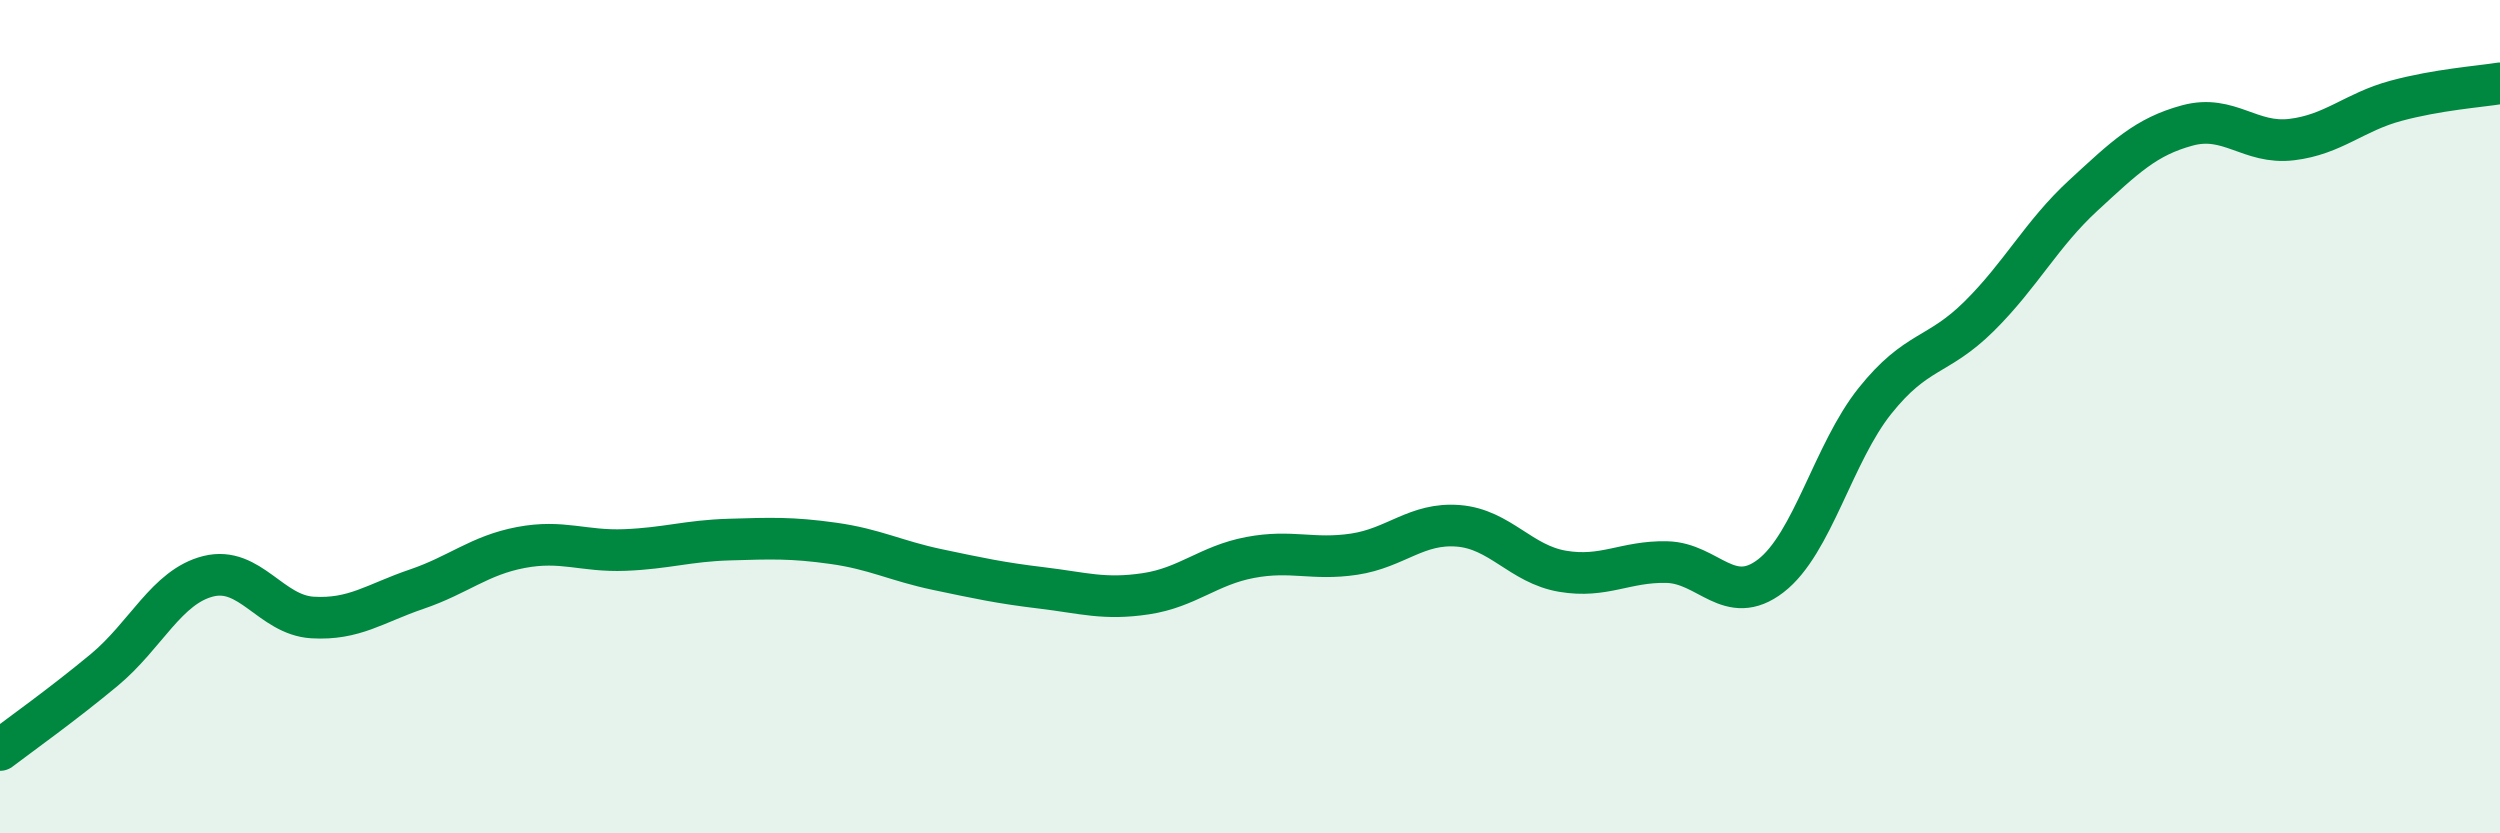 
    <svg width="60" height="20" viewBox="0 0 60 20" xmlns="http://www.w3.org/2000/svg">
      <path
        d="M 0,18 C 0.5,17.62 1.5,16.91 2.5,16.08 C 3.5,15.25 4,14.08 5,13.83 C 6,13.58 6.5,14.76 7.5,14.82 C 8.5,14.88 9,14.48 10,14.14 C 11,13.8 11.5,13.33 12.5,13.14 C 13.5,12.95 14,13.24 15,13.2 C 16,13.16 16.5,12.98 17.5,12.95 C 18.5,12.92 19,12.9 20,13.04 C 21,13.18 21.5,13.46 22.5,13.67 C 23.5,13.88 24,13.99 25,14.11 C 26,14.23 26.5,14.4 27.5,14.25 C 28.5,14.1 29,13.57 30,13.38 C 31,13.19 31.5,13.45 32.5,13.3 C 33.5,13.15 34,12.54 35,12.62 C 36,12.7 36.5,13.54 37.5,13.71 C 38.5,13.88 39,13.47 40,13.49 C 41,13.51 41.5,14.59 42.5,13.82 C 43.5,13.05 44,10.87 45,9.62 C 46,8.37 46.5,8.58 47.5,7.59 C 48.5,6.6 49,5.61 50,4.69 C 51,3.77 51.5,3.28 52.5,3.01 C 53.5,2.74 54,3.47 55,3.35 C 56,3.23 56.5,2.69 57.5,2.42 C 58.5,2.15 59.5,2.08 60,2L60 20L0 20Z"
        fill="#008740"
        opacity="0.1"
        stroke-linecap="round"
        stroke-linejoin="round"
      />
      <path
        d="M 0,18 C 0.5,17.62 1.5,16.91 2.5,16.08 C 3.5,15.25 4,14.08 5,13.83 C 6,13.58 6.5,14.76 7.5,14.82 C 8.5,14.88 9,14.48 10,14.14 C 11,13.8 11.5,13.33 12.5,13.14 C 13.5,12.95 14,13.24 15,13.2 C 16,13.16 16.5,12.98 17.5,12.95 C 18.5,12.92 19,12.9 20,13.04 C 21,13.18 21.5,13.46 22.5,13.67 C 23.5,13.88 24,13.99 25,14.11 C 26,14.23 26.5,14.4 27.5,14.25 C 28.5,14.1 29,13.57 30,13.38 C 31,13.19 31.5,13.45 32.5,13.3 C 33.5,13.15 34,12.54 35,12.62 C 36,12.7 36.5,13.54 37.5,13.71 C 38.5,13.88 39,13.47 40,13.49 C 41,13.51 41.5,14.59 42.5,13.82 C 43.5,13.05 44,10.87 45,9.62 C 46,8.37 46.5,8.58 47.5,7.59 C 48.5,6.6 49,5.61 50,4.69 C 51,3.77 51.5,3.28 52.5,3.01 C 53.5,2.74 54,3.47 55,3.35 C 56,3.23 56.5,2.69 57.5,2.42 C 58.5,2.15 59.5,2.08 60,2"
        stroke="#008740"
        stroke-width="1"
        fill="none"
        stroke-linecap="round"
        stroke-linejoin="round"
      />
    </svg>
  